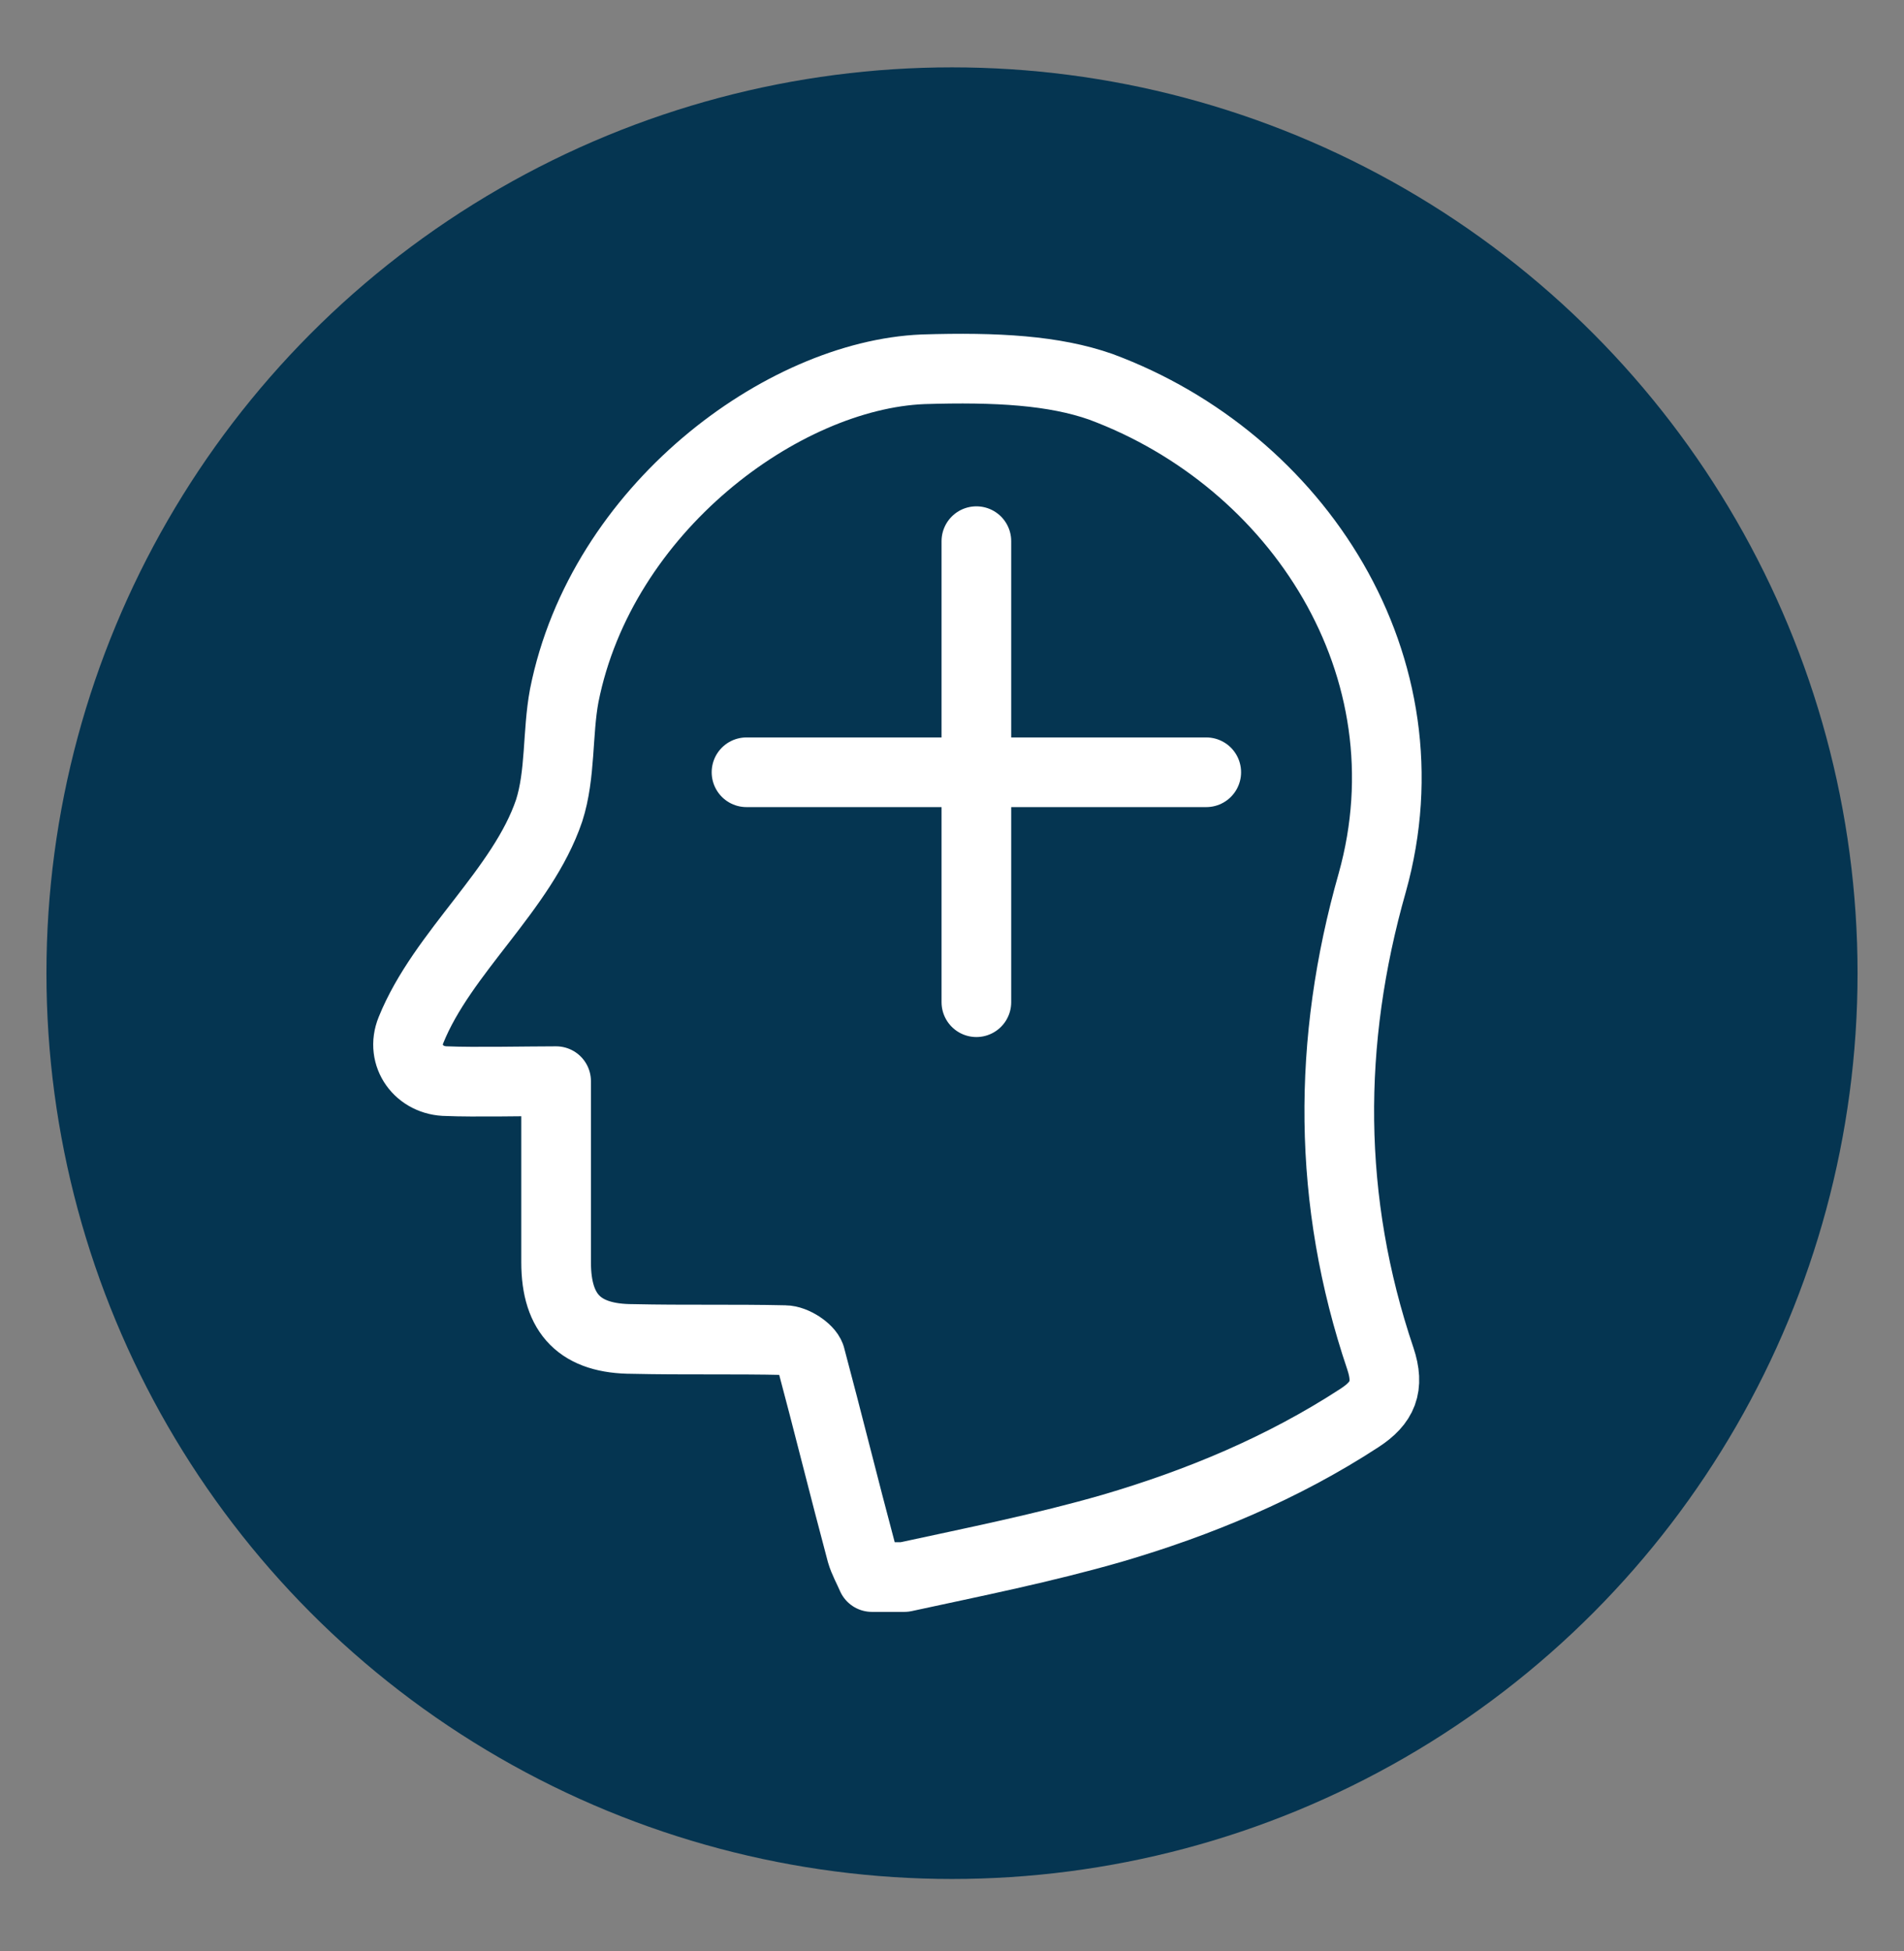 <?xml version="1.0" encoding="UTF-8"?> <svg xmlns="http://www.w3.org/2000/svg" xmlns:xlink="http://www.w3.org/1999/xlink" version="1.1" id="Layer_1" x="0px" y="0px" viewBox="0 0 164 168" style="enable-background:new 0 0 164 168;" xml:space="preserve"><rect x="0" y="0" width="164" height="168" fill="#808080" stroke="none"/> <style type="text/css"> .st0{fill:#053551;} .st1{fill:none;stroke:#FFFFFF;stroke-width:6;stroke-linejoin:round;stroke-miterlimit:10;} .st2{fill:none;stroke:#FFFFFF;stroke-width:6;stroke-linecap:round;stroke-linejoin:round;stroke-miterlimit:10;} </style> <g> <circle class="st0" cx="82" cy="83.8" r="78"></circle> <g> <path class="st1" d="M94.8,33.3c17,6.3,28.6,24.1,23.4,42.7c-3.9,13.7-3.9,27.4,0.7,41c0.8,2.4,0.2,3.8-1.8,5.1 c-6.6,4.3-13.8,7.3-21.3,9.5c-5.9,1.7-11.9,2.9-17.9,4.2c-0.9,0-1.9,0-2.8,0c-0.3-0.7-0.7-1.4-0.9-2.1c-1.5-5.6-2.9-11.3-4.4-16.9 c-0.2-0.6-1.4-1.4-2.2-1.4c-4.4-0.1-8.7,0-13.1-0.1c-4.5,0-6.6-2.1-6.6-6.6c0-5.1,0-10.2,0-15.6c-2.3,0-7.2,0.1-9.4,0 c-2.4,0-4-2.2-3.1-4.4c2.7-6.7,9.6-12.1,11.9-18.9c1-3.1,0.7-6.7,1.3-9.9c3.2-16.1,18.8-27.6,30.9-28.1 C85.9,31.6,90.8,31.9,94.8,33.3z"></path> </g> <line class="st2" x1="84.1" y1="46.6" x2="84.1" y2="86.3"></line> <line class="st2" x1="103.9" y1="66.5" x2="64.3" y2="66.5"></line> </g> </svg> 